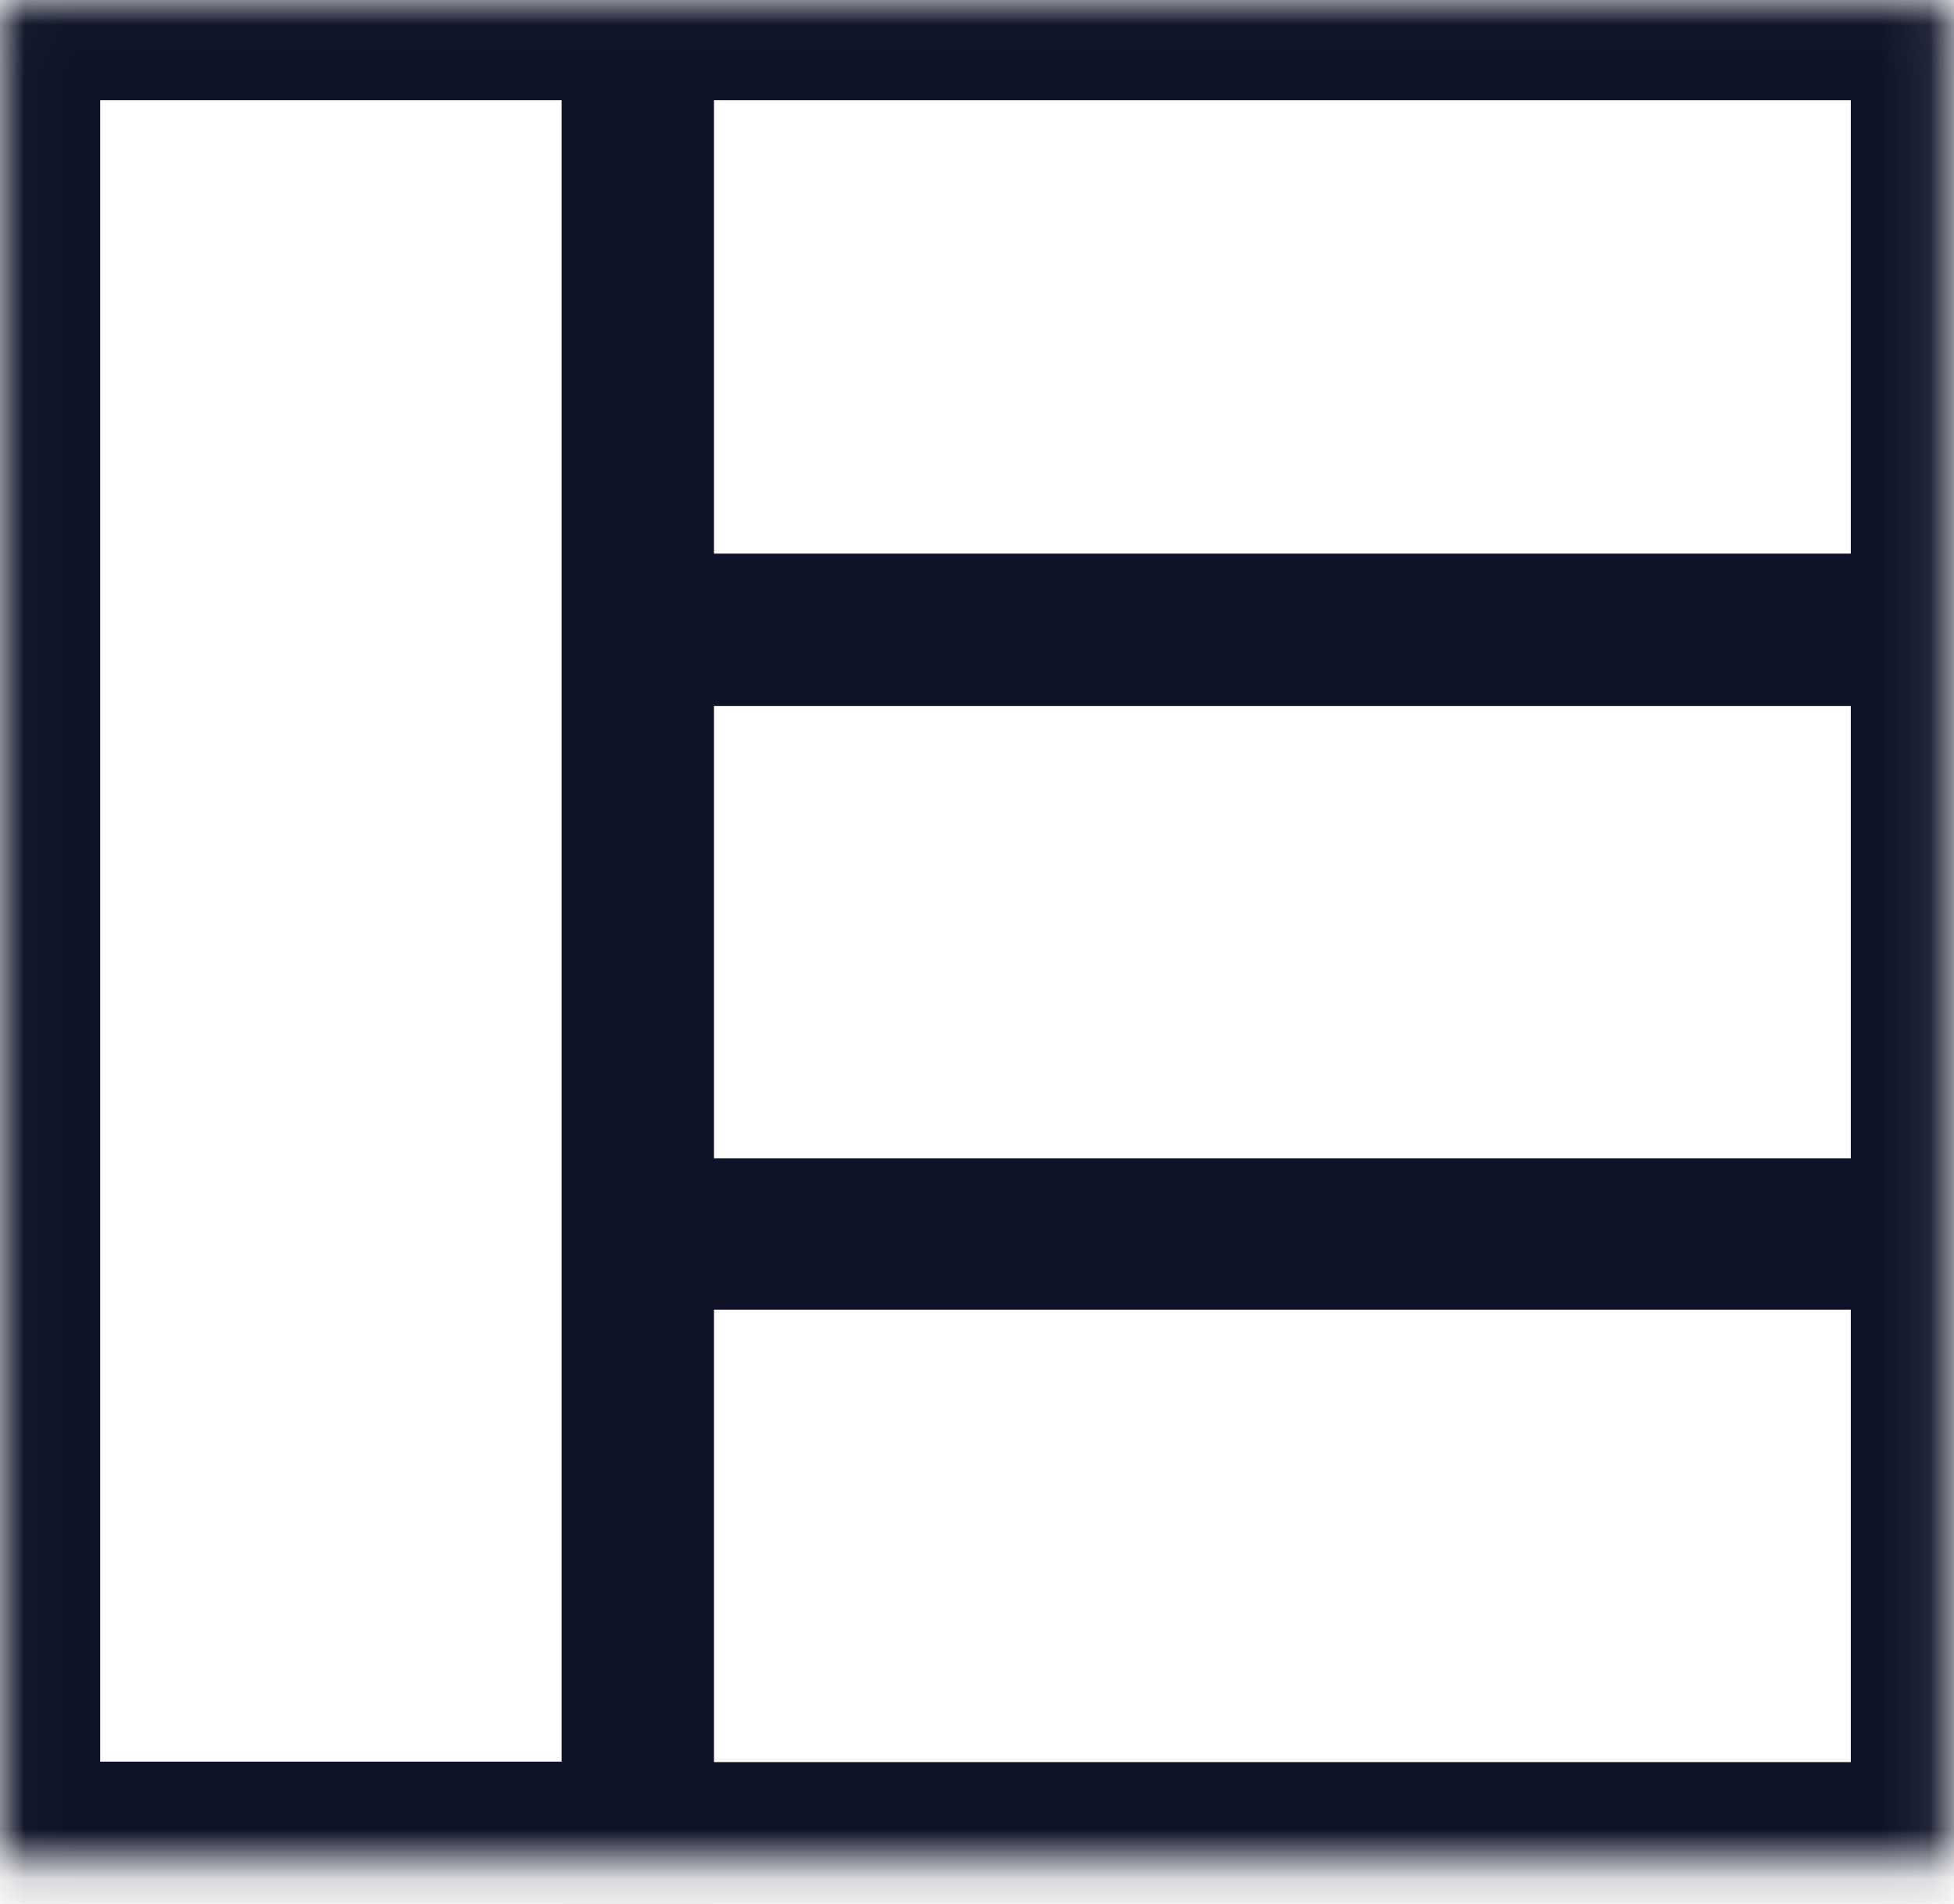 <svg width="39" height="38" viewBox="0 0 39 38" fill="none" xmlns="http://www.w3.org/2000/svg">
<mask id="mask0_1000_131" style="mask-type:luminance" maskUnits="userSpaceOnUse" x="0" y="0" width="39" height="38">
<path d="M38.919 0.01H0.02V37.16H38.919V0.01Z" fill="white"/>
</mask>
<g mask="url(#mask0_1000_131)">
<path d="M39.94 14.05H11.25V-1H39.94V14.05ZM14.25 11.05H36.94V2H14.25V11.05Z" fill="#0E1228"/>
<path d="M39.94 26.14H11.25V11.09H39.94V26.14ZM14.25 23.14H36.94V14.09H14.25V23.14Z" fill="#0E1228"/>
<path d="M-1 -1H14.21V38.16H-1V-1ZM11.21 2H2V35.16H11.21V2Z" fill="#0E1228"/>
<path d="M39.94 38.17H11.25V23.12H39.94V38.17ZM14.25 35.17H36.94V26.12H14.25V35.17Z" fill="#0E1228"/>
</g>
</svg>
